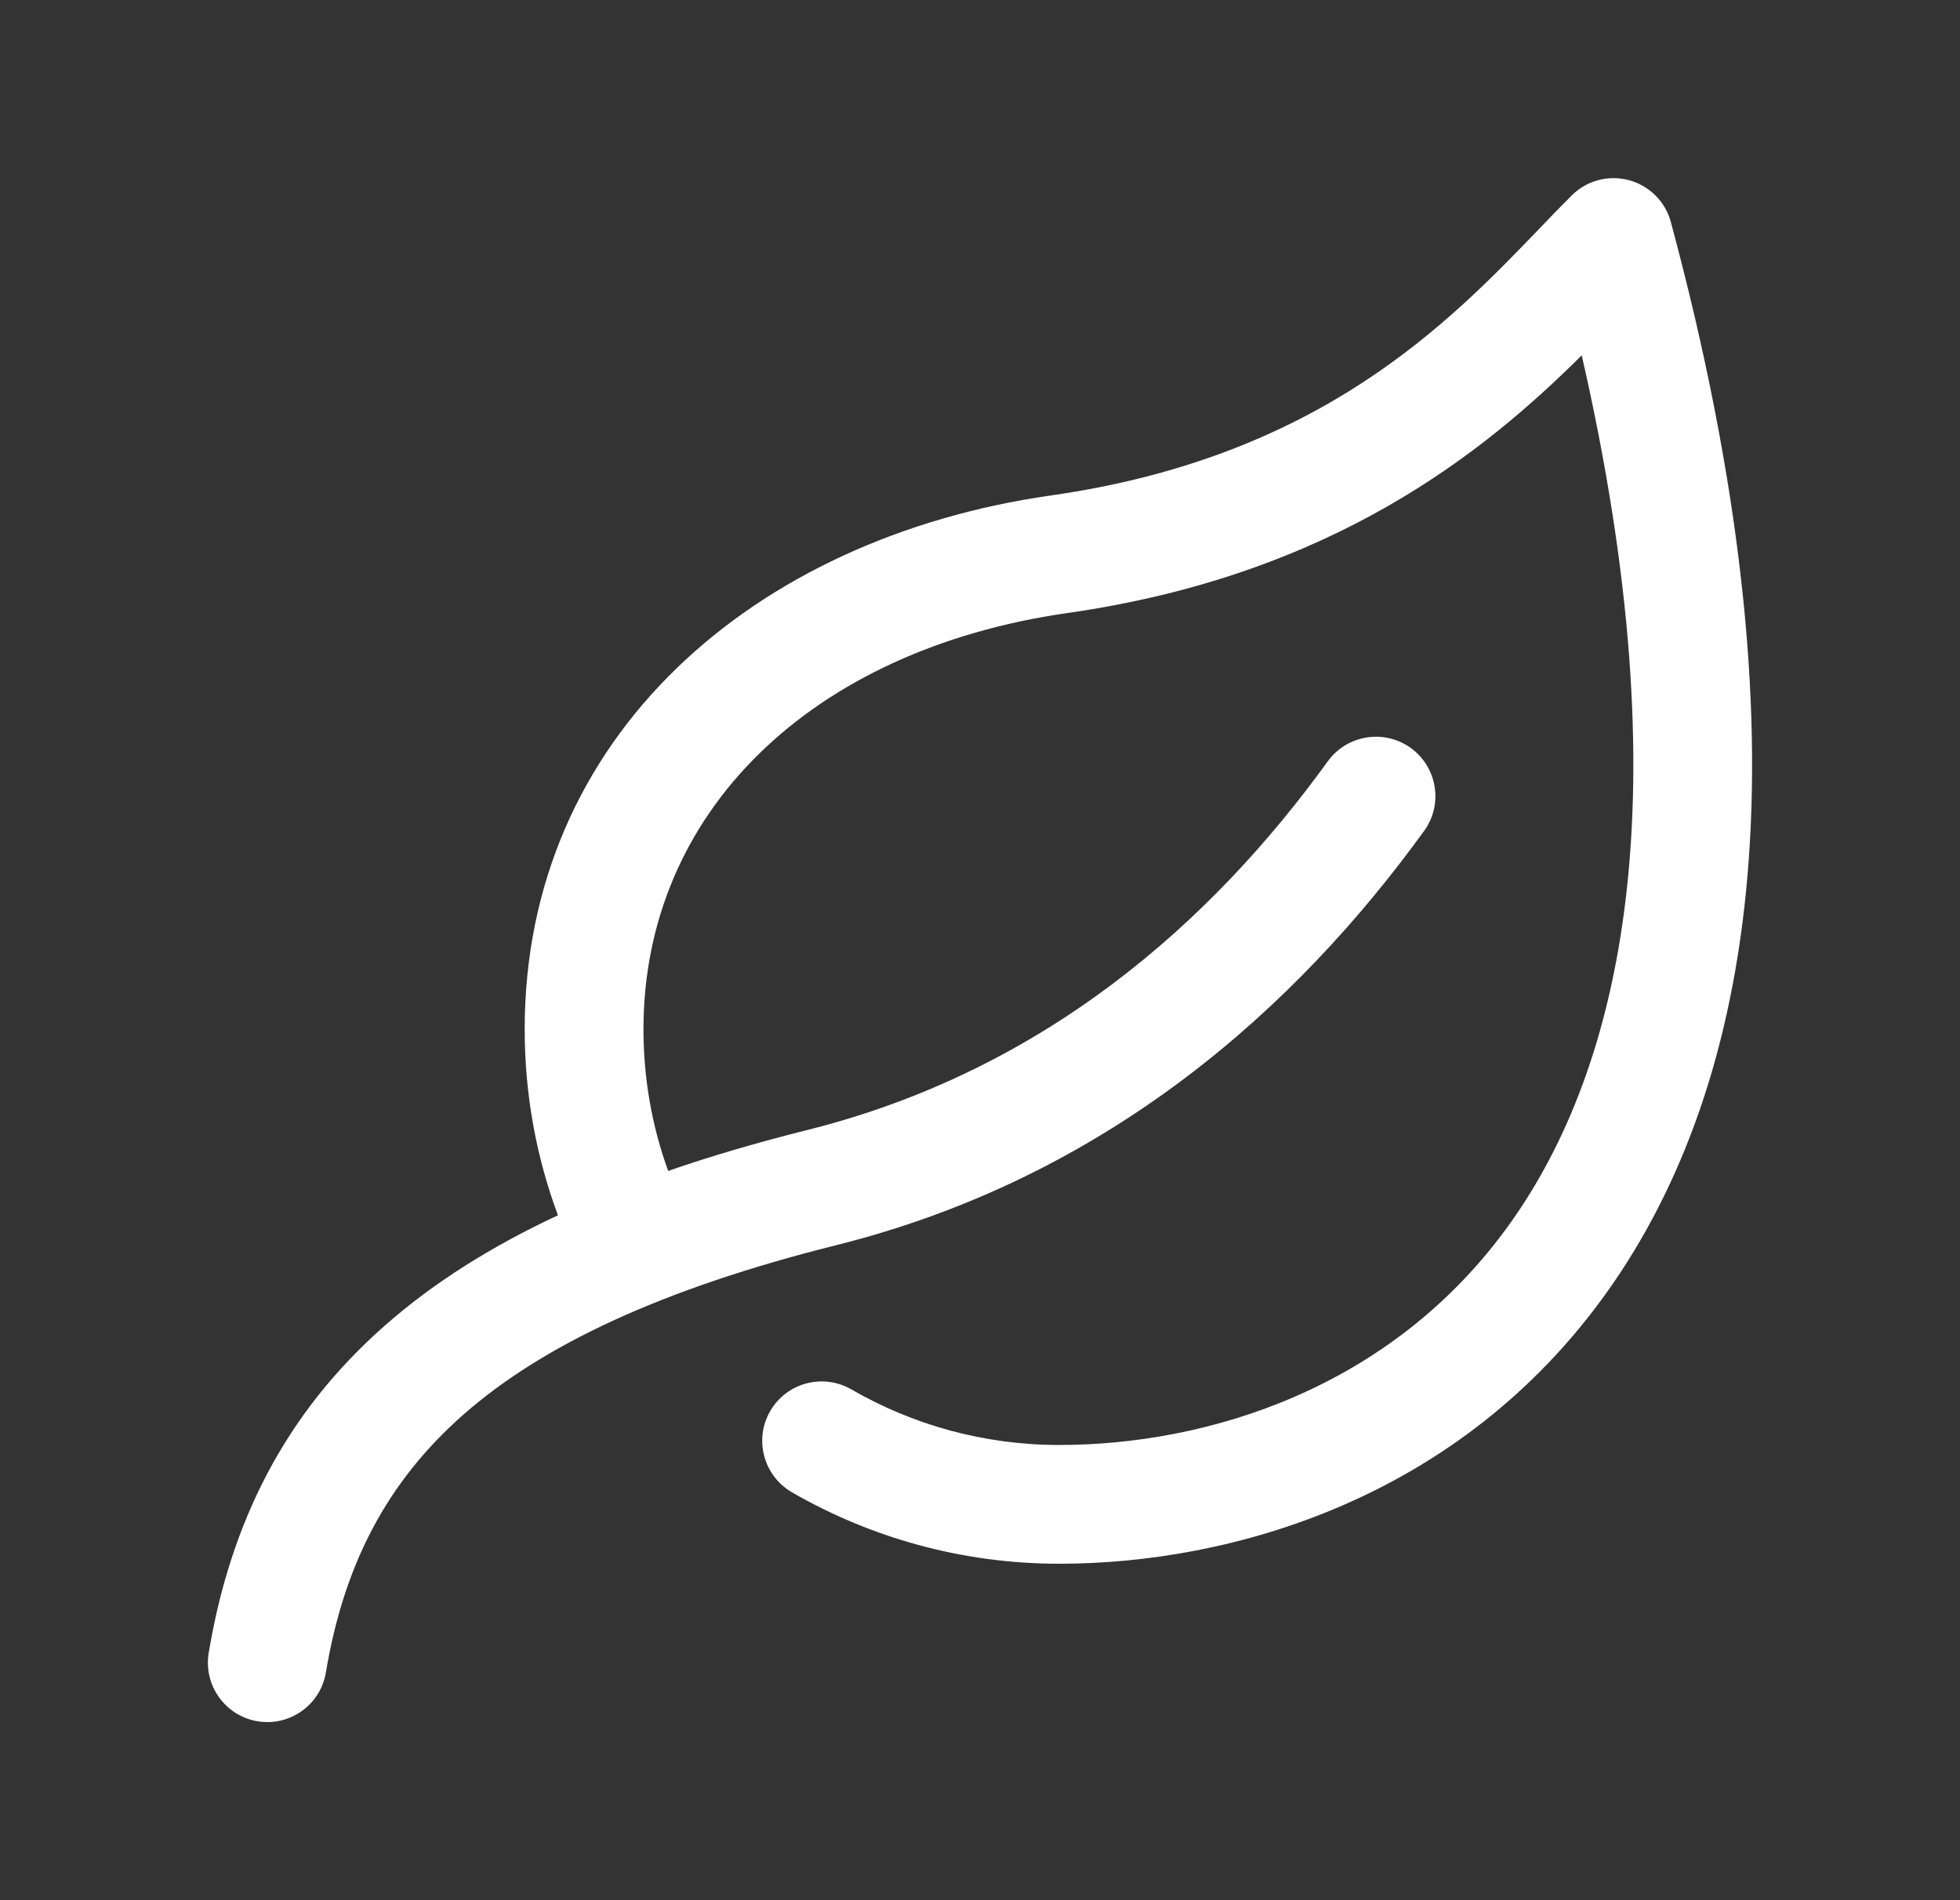 <svg width="33" height="32" viewBox="0 0 33 32" fill="none" xmlns="http://www.w3.org/2000/svg">
<rect x="0" y="0" width="33" height="32" fill="#333333" stroke="none"/>
<path d="M28.132 3.74C30.504 12.551 29.559 18.236 27.066 21.746C24.574 25.254 20.716 26.334 17.834 26.334C16.196 26.334 14.658 25.895 13.332 25.13C12.855 24.852 12.691 24.241 12.968 23.763C13.244 23.285 13.856 23.122 14.334 23.398C15.363 23.992 16.556 24.334 17.834 24.334C20.284 24.334 23.427 23.414 25.435 20.588C27.302 17.96 28.344 13.464 26.631 5.984C25.003 7.602 22.455 9.683 17.975 10.323C13.648 10.942 10.834 13.686 10.834 17.334C10.834 18.172 10.98 18.975 11.25 19.719C11.976 19.467 12.756 19.239 13.591 19.03C17.587 18.031 20.402 15.524 22.356 12.82C22.68 12.374 23.306 12.273 23.754 12.597C24.2 12.921 24.302 13.546 23.978 13.992C21.835 16.954 18.659 19.825 14.076 20.97C11.126 21.709 9.131 22.657 7.806 23.819C6.508 24.959 5.787 26.362 5.487 28.165C5.396 28.71 4.88 29.078 4.336 28.987C3.791 28.895 3.423 28.381 3.514 27.835C3.88 25.639 4.798 23.799 6.487 22.317C7.292 21.608 8.258 20.997 9.394 20.466C9.031 19.49 8.834 18.434 8.834 17.334C8.834 12.409 12.686 9.059 17.692 8.344C22.219 7.698 24.386 5.443 25.934 3.834C26.116 3.643 26.291 3.462 26.46 3.294C26.712 3.04 27.08 2.942 27.426 3.034C27.77 3.127 28.04 3.395 28.132 3.74Z" fill="white"/>
</svg>
